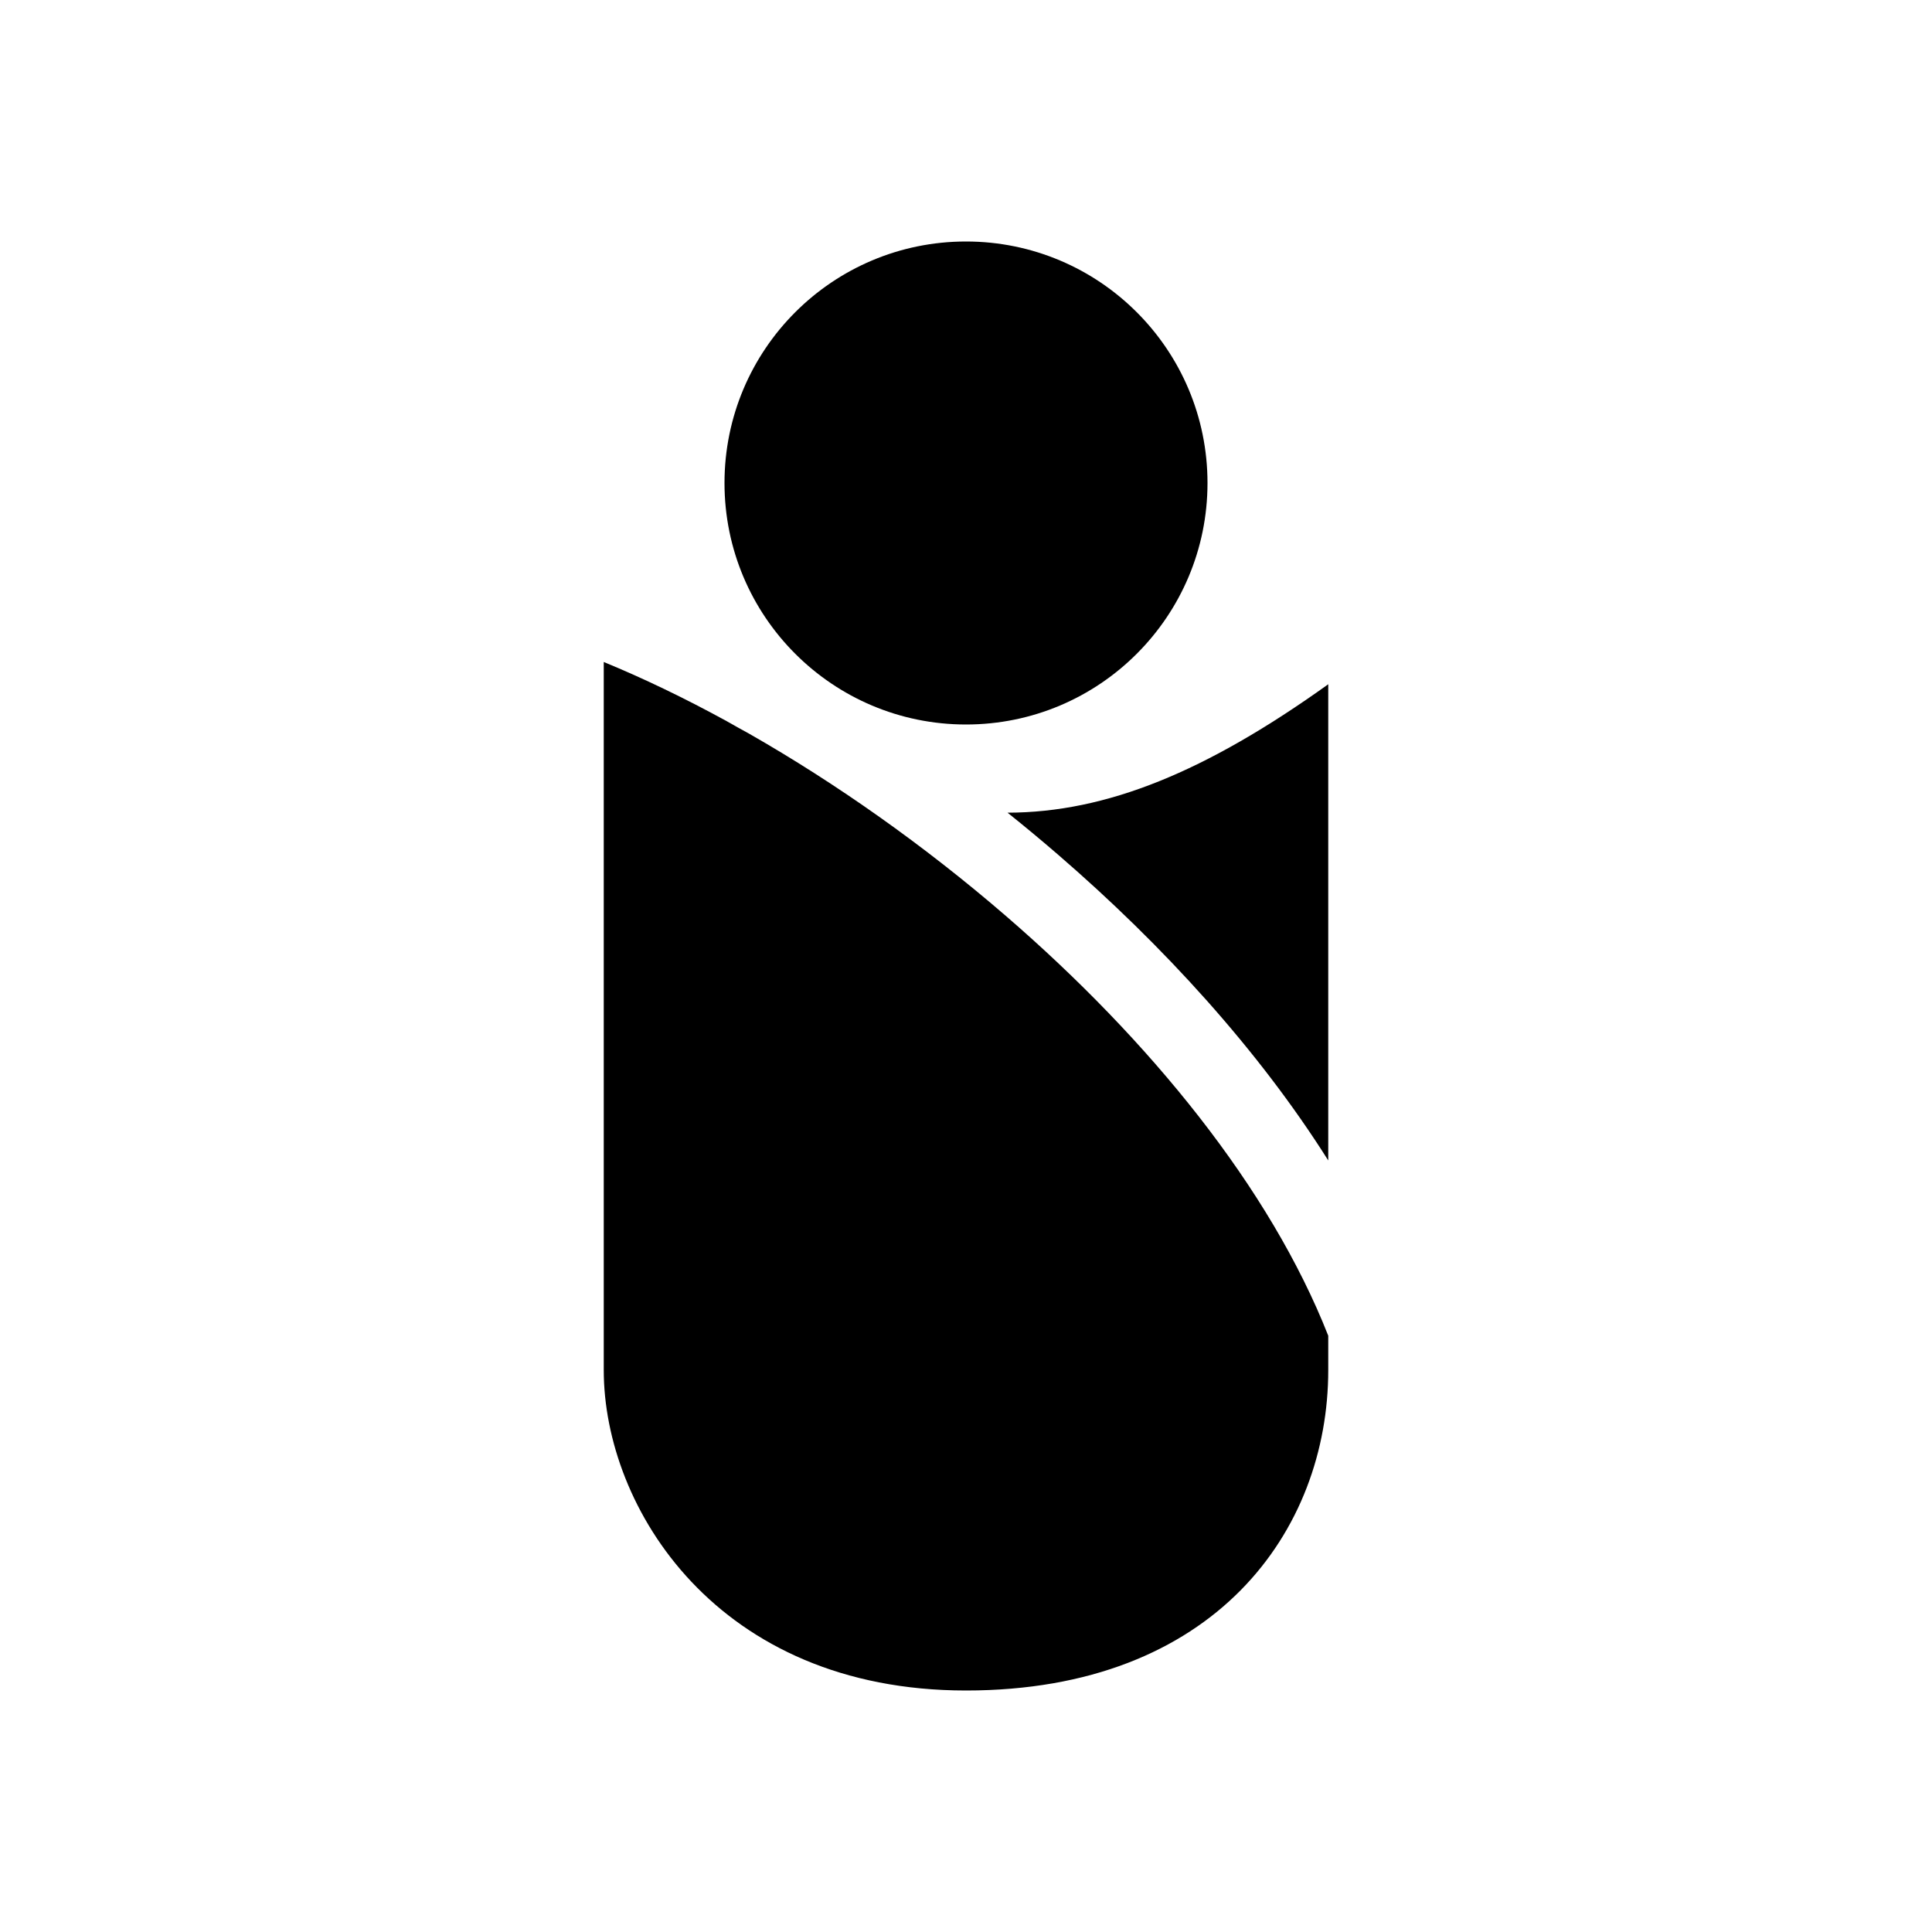 <?xml version="1.0" encoding="UTF-8"?>
<svg xmlns="http://www.w3.org/2000/svg" width="48" height="48" viewBox="0 0 48 48" fill="none">
  <rect width="48" height="48" fill="none"></rect>
  <path d="M24 18C27.314 18 30 15.314 30 12C30 8.686 27.314 6 24 6C20.686 6 18 8.686 18 12C18 15.314 20.686 18 24 18Z" fill="currentColor"></path>
  <path fill-rule="evenodd" clip-rule="evenodd" d="M15 16.447V34.041C15 37.452 17.812 42 24 42C30.188 42 33 38.02 33 34.041V33.186C31.556 29.515 28.565 25.843 24.986 22.752C22.958 21.001 20.77 19.461 18.615 18.23C18.428 18.128 18.238 18.022 18.047 17.913C17.012 17.346 15.989 16.854 15 16.447ZM25.032 20.191C25.459 20.532 25.879 20.881 26.293 21.239C28.893 23.484 31.262 26.078 33 28.831V17C29.958 19.178 27.49 20.186 25.032 20.191Z" fill="currentColor"></path>
</svg>

